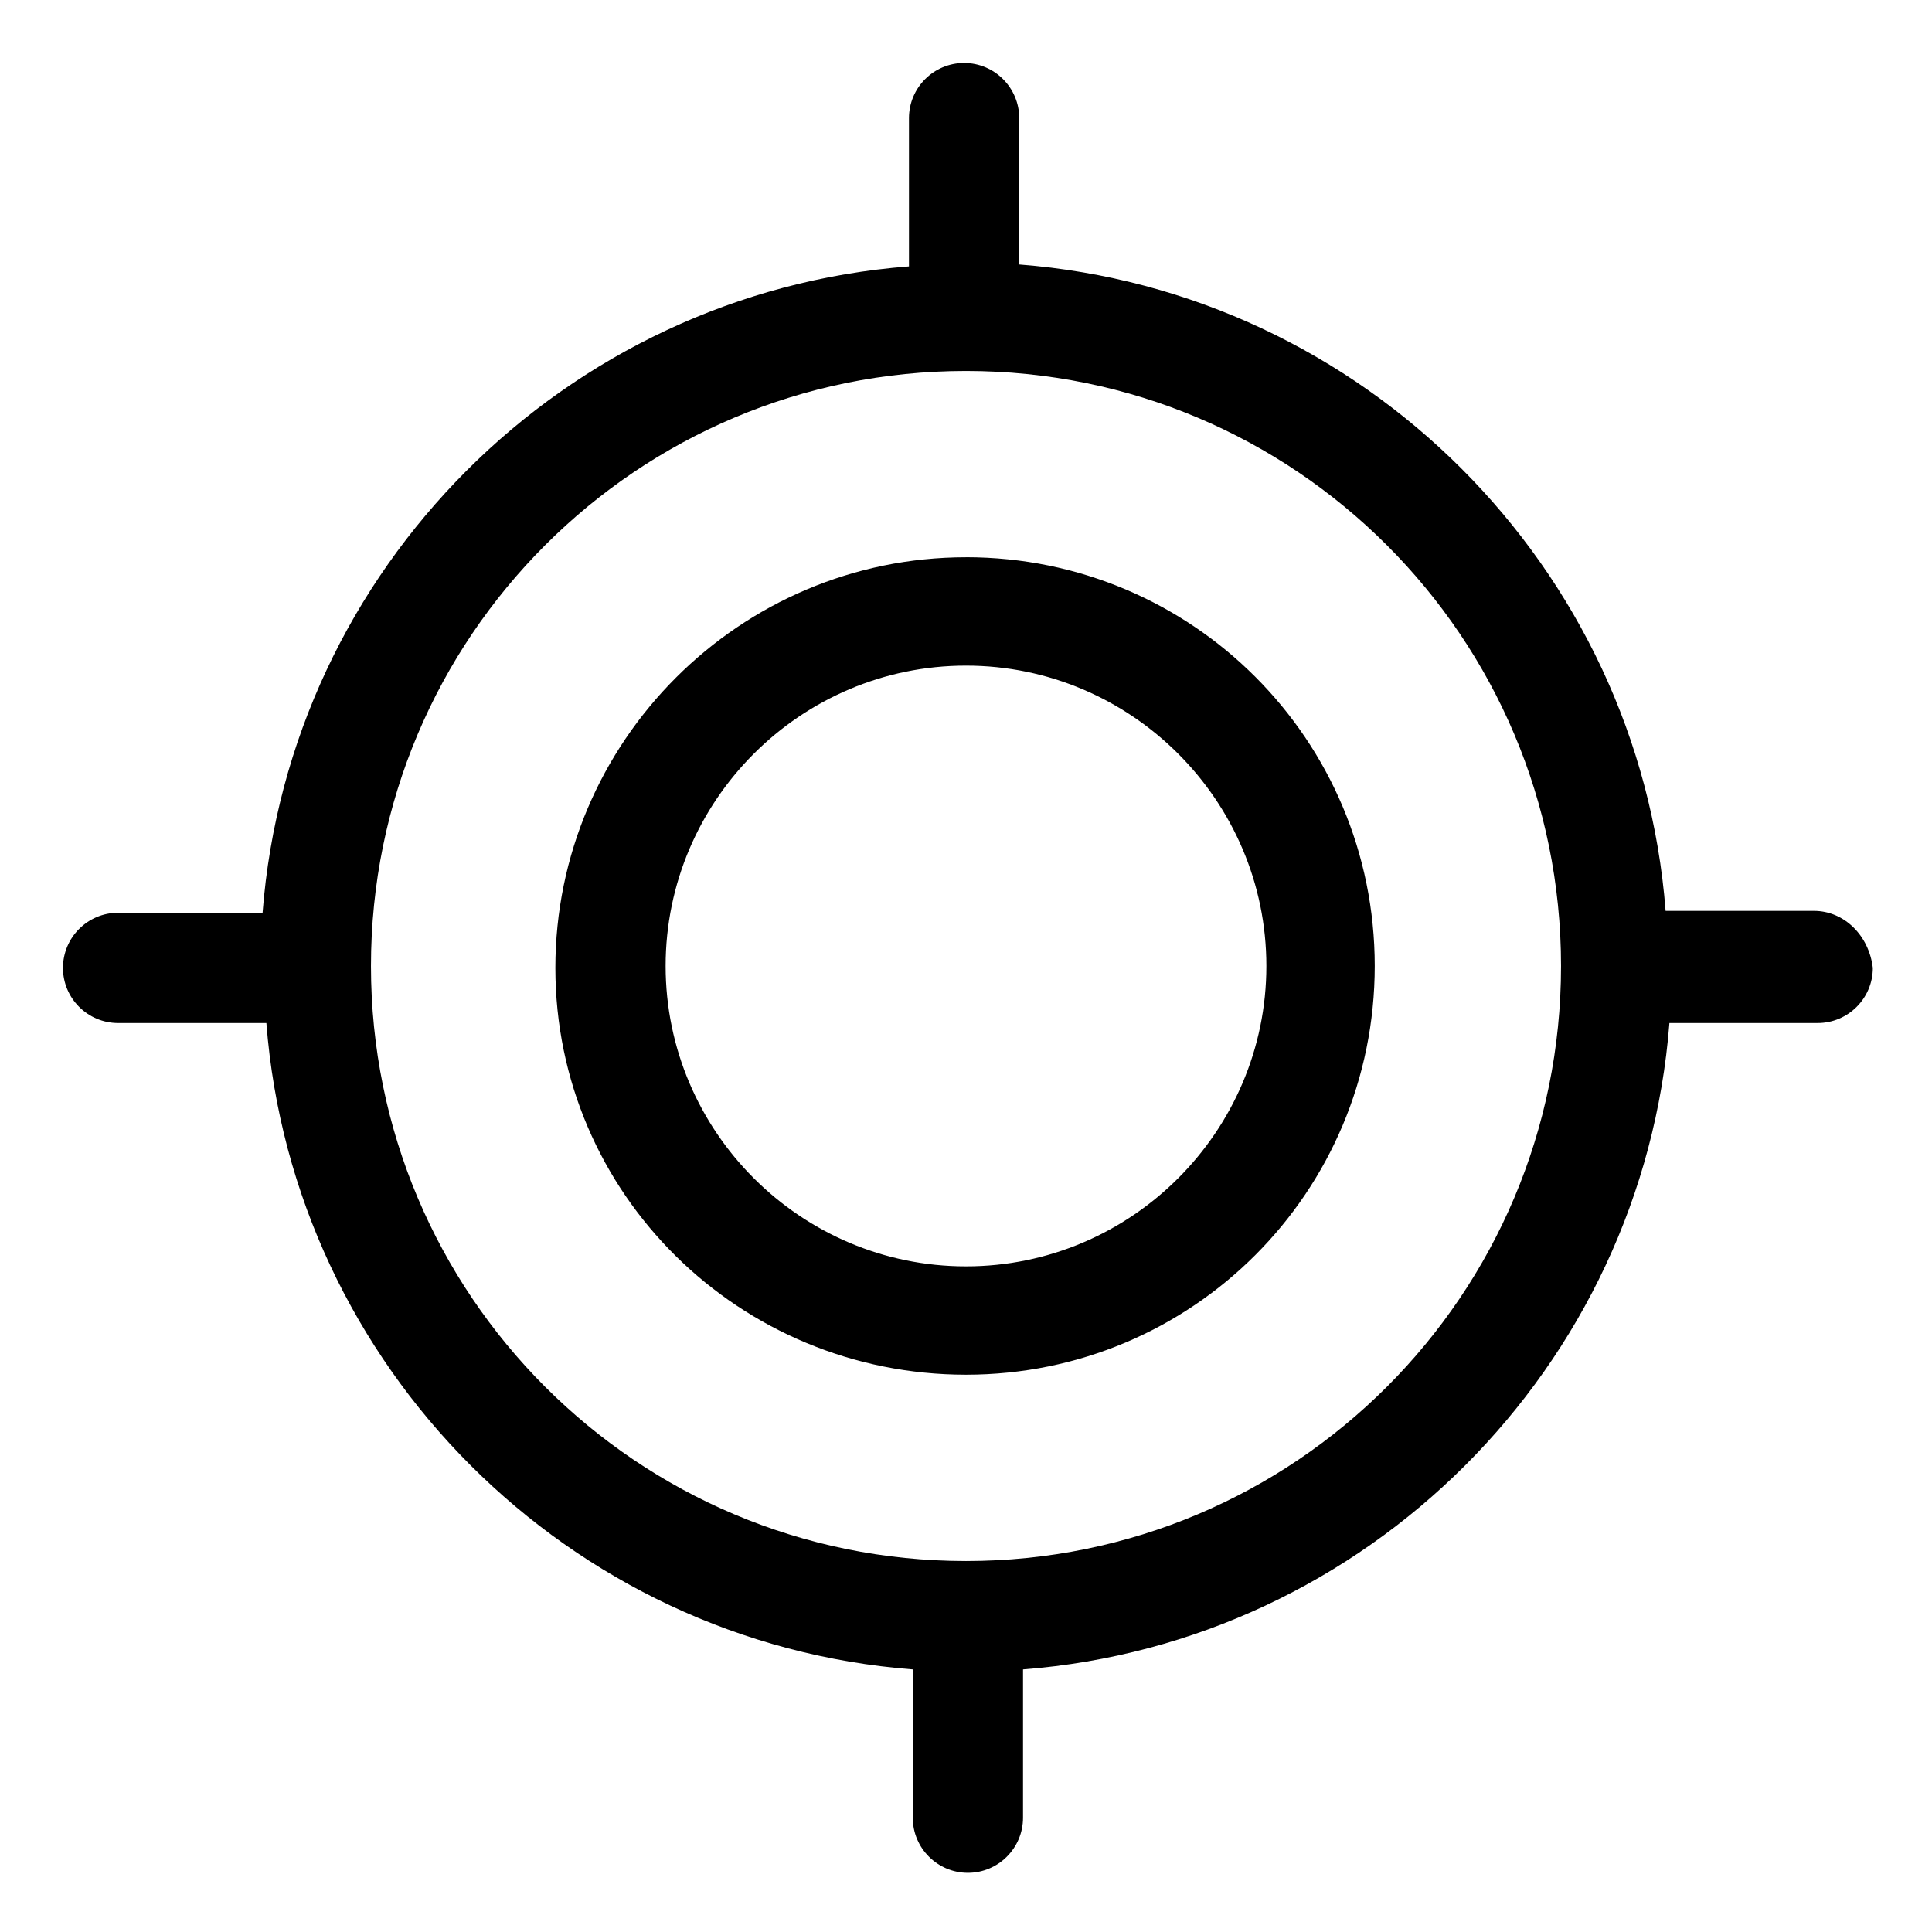 <?xml version="1.0" encoding="UTF-8"?>
<!-- Uploaded to: SVG Repo, www.svgrepo.com, Generator: SVG Repo Mixer Tools -->
<svg fill="#000000" width="800px" height="800px" version="1.1" viewBox="144 144 512 512" xmlns="http://www.w3.org/2000/svg">
 <g>
  <path d="m400 291.68c-59.953 0-108.82 48.871-108.82 108.82s48.871 107.81 108.82 107.81 108.32-48.363 108.32-108.32-48.363-108.32-108.32-108.32zm0 187.92c-43.832 0-79.602-35.77-79.602-79.602s35.77-79.602 79.602-79.602c43.828 0 79.602 35.77 79.602 79.602 0 43.828-35.773 79.602-79.602 79.602z"/>
  <path d="m624.7 385.39h-39.297c-7.055-91.191-80.105-164.24-171.3-171.3v-38.789c0-8.062-6.551-14.609-14.609-14.609-8.062 0-14.609 6.551-14.609 14.609v39.297c-91.191 7.055-164.24 80.105-171.3 171.3l-38.289-0.004c-8.062 0-14.609 6.551-14.609 14.609 0 8.062 6.551 14.609 14.609 14.609h39.297c7.055 91.191 80.105 164.24 171.3 171.3v39.297c0 8.062 6.551 14.609 14.609 14.609 8.062 0 14.609-6.551 14.609-14.609v-39.297c91.191-7.055 164.24-80.105 171.3-171.3h39.297c8.062 0 14.609-6.551 14.609-14.609-1.008-8.562-7.559-15.113-15.617-15.113zm-224.7 172.3c-87.16 0-157.69-70.535-157.69-157.69 0-87.16 70.535-157.69 157.69-157.69 87.16 0 157.69 70.535 157.69 157.69s-70.535 157.69-157.69 157.69z"/>
 </g>
</svg>